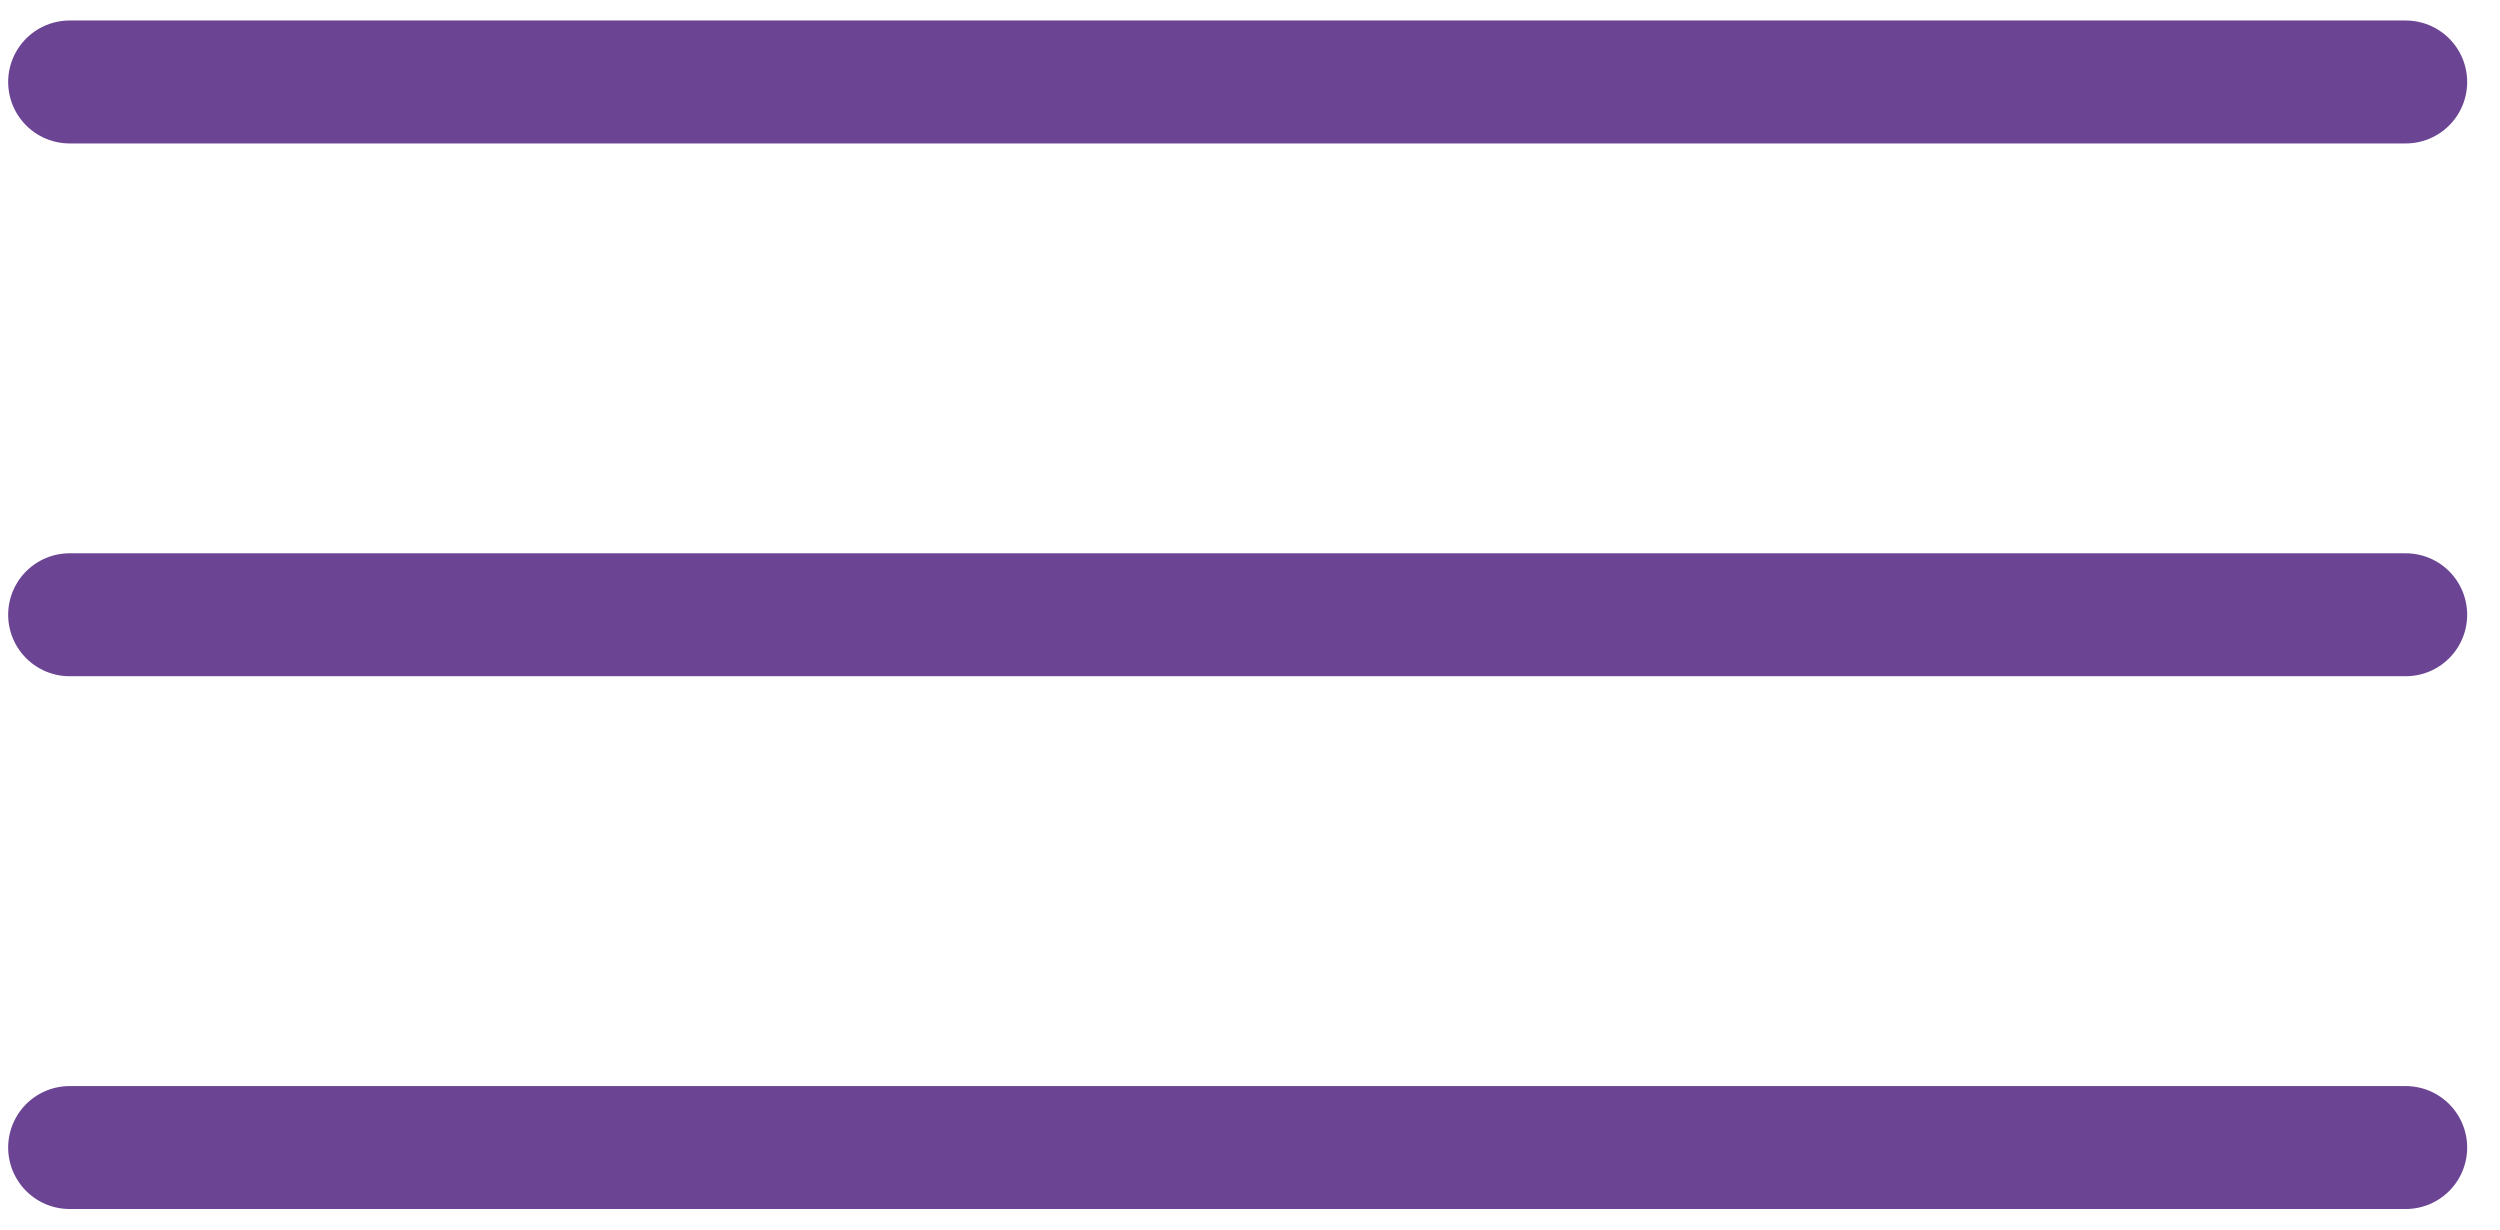 <?xml version="1.0" encoding="UTF-8"?> <svg xmlns="http://www.w3.org/2000/svg" width="61" height="30" viewBox="0 0 61 30" fill="none"><path d="M1.699 28H58.699M1.699 15H58.699M1.699 2H58.699" stroke="#6B4594" stroke-width="3" stroke-linecap="round" stroke-linejoin="round"></path></svg> 